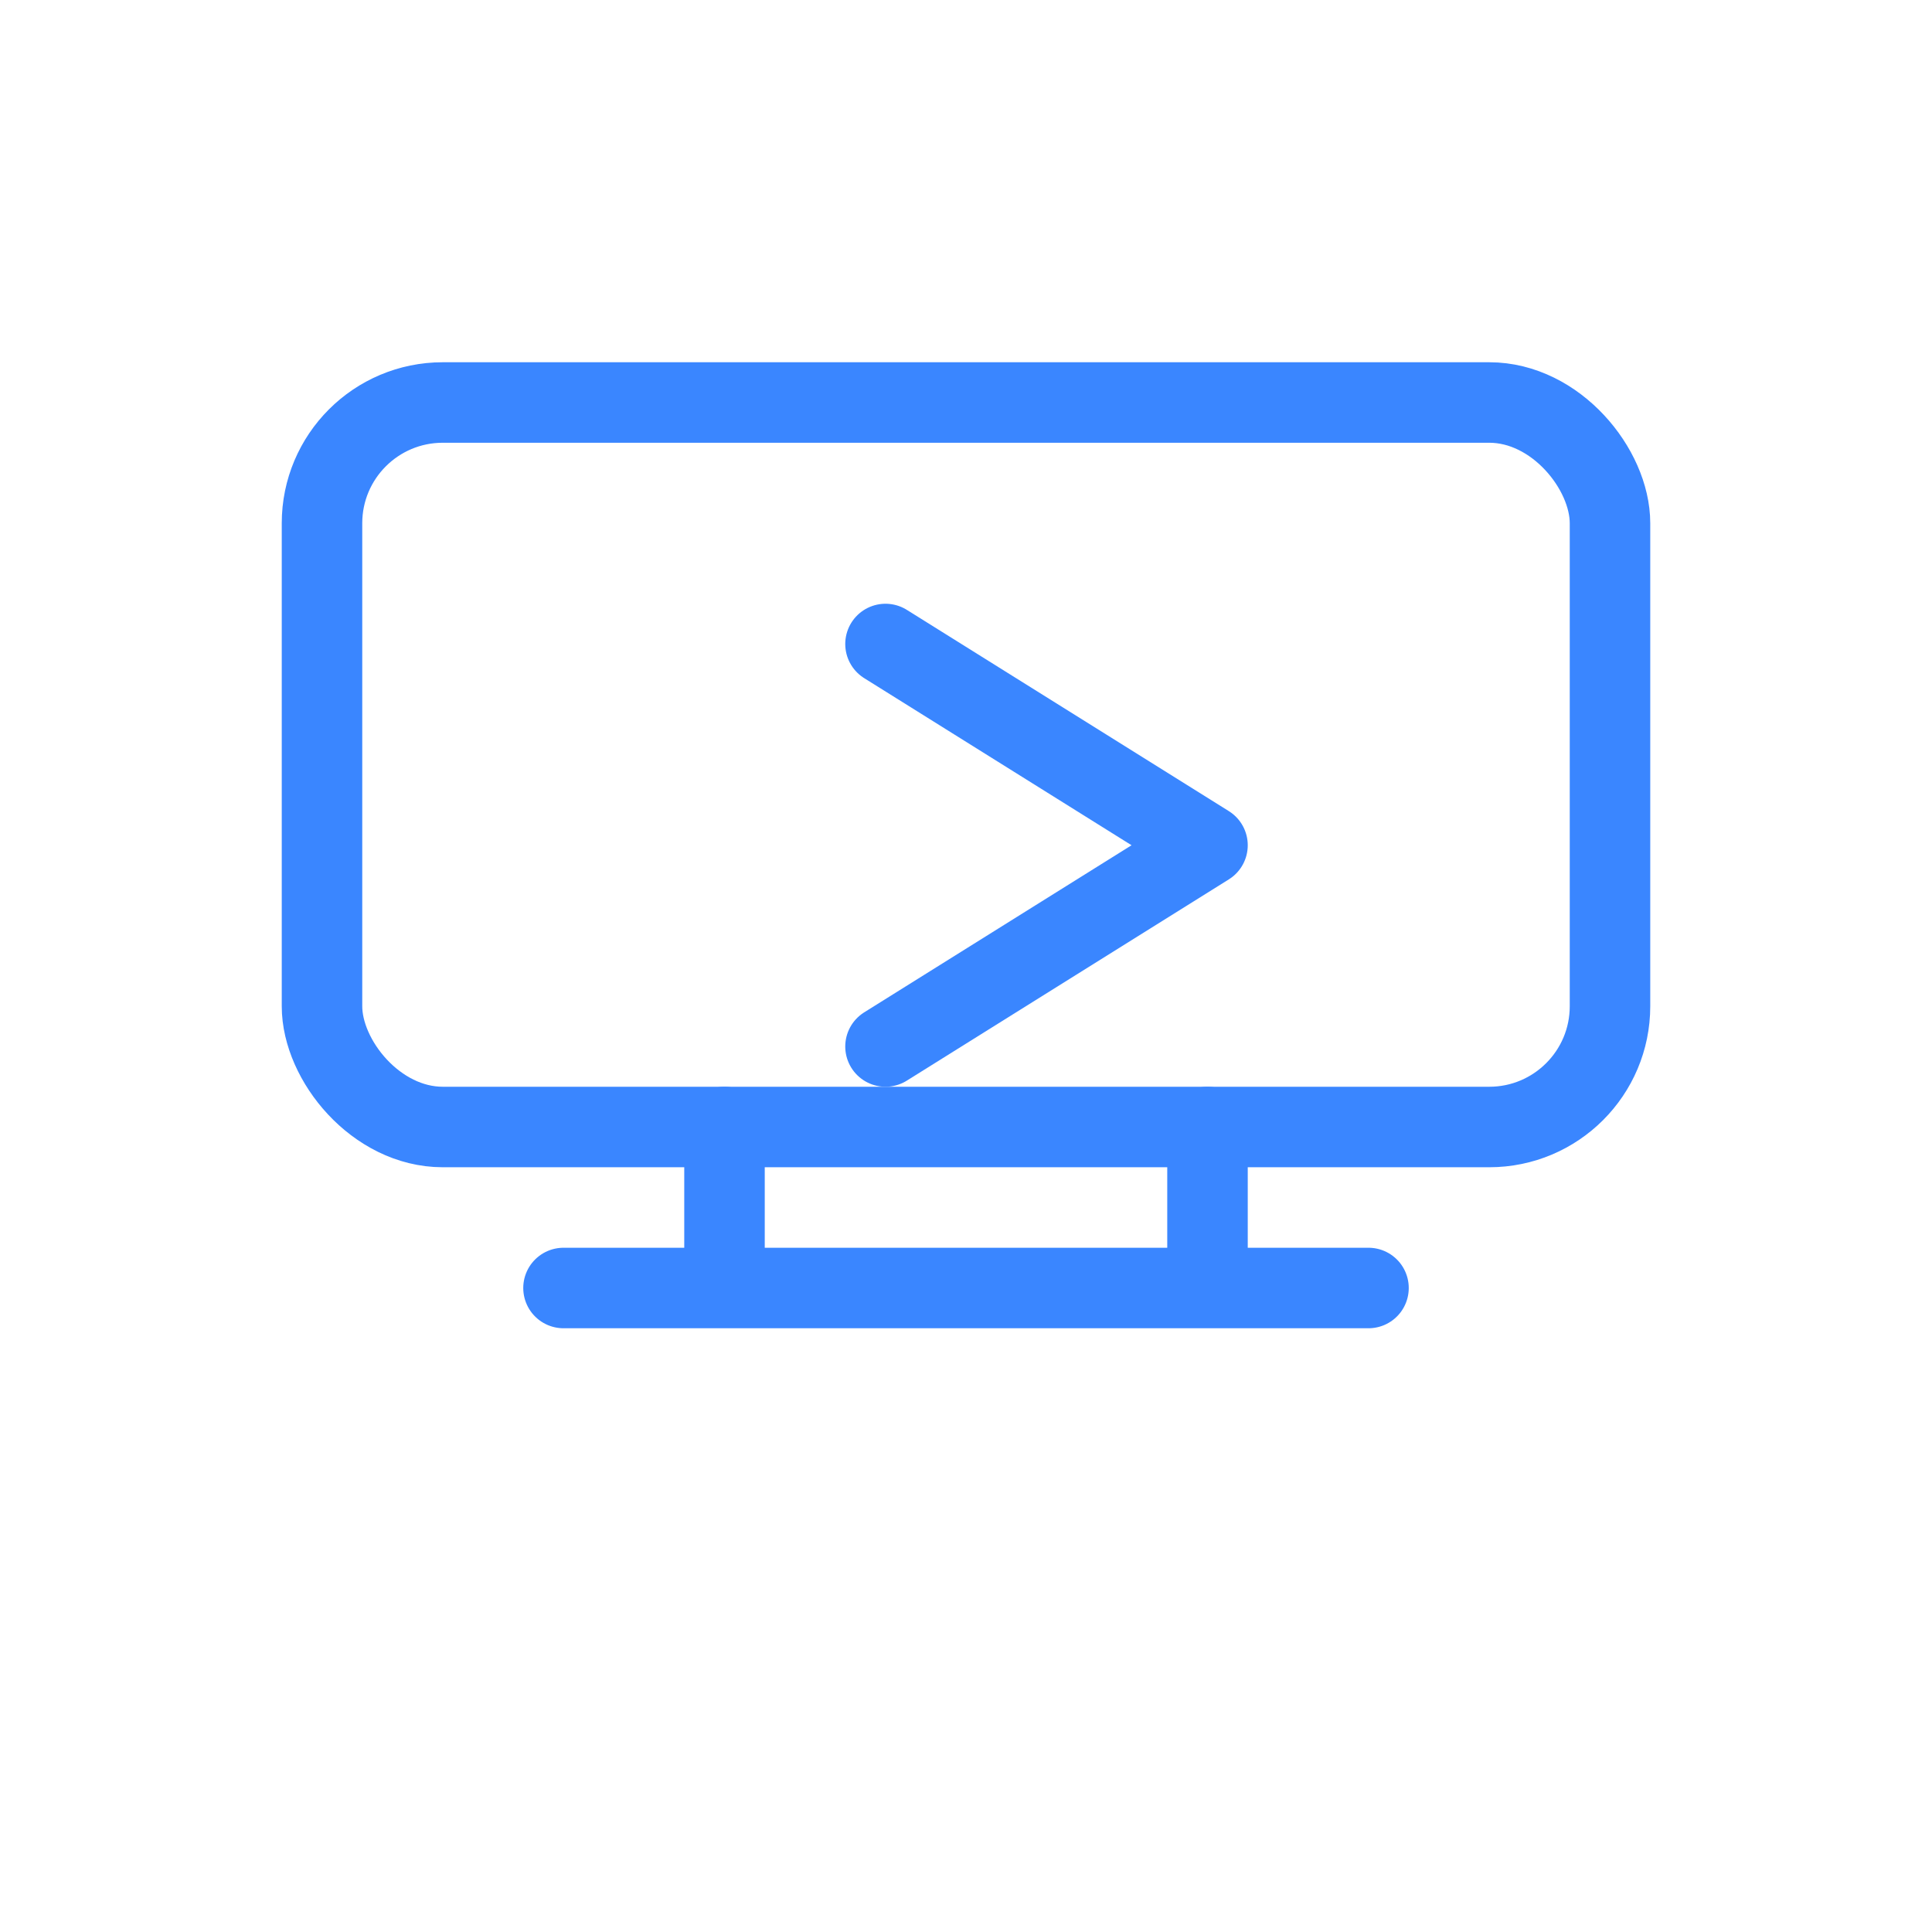 <svg xmlns="http://www.w3.org/2000/svg" viewBox="0 0 48 48" fill="none" role="img" aria-label="In-Room Entertainment">
  <g stroke="#3A86FF" stroke-width="2" stroke-linecap="round" stroke-linejoin="round">
    <!-- TV screen -->
    <rect x="8" y="10" width="32" height="18" rx="3"></rect>
    <!-- play icon -->
    <path d="M22 16l8 5-8 5"></path>

    <!-- stand -->
    <path d="M18 28v4M30 28v4M14 32h20"></path>
  </g>
</svg>
